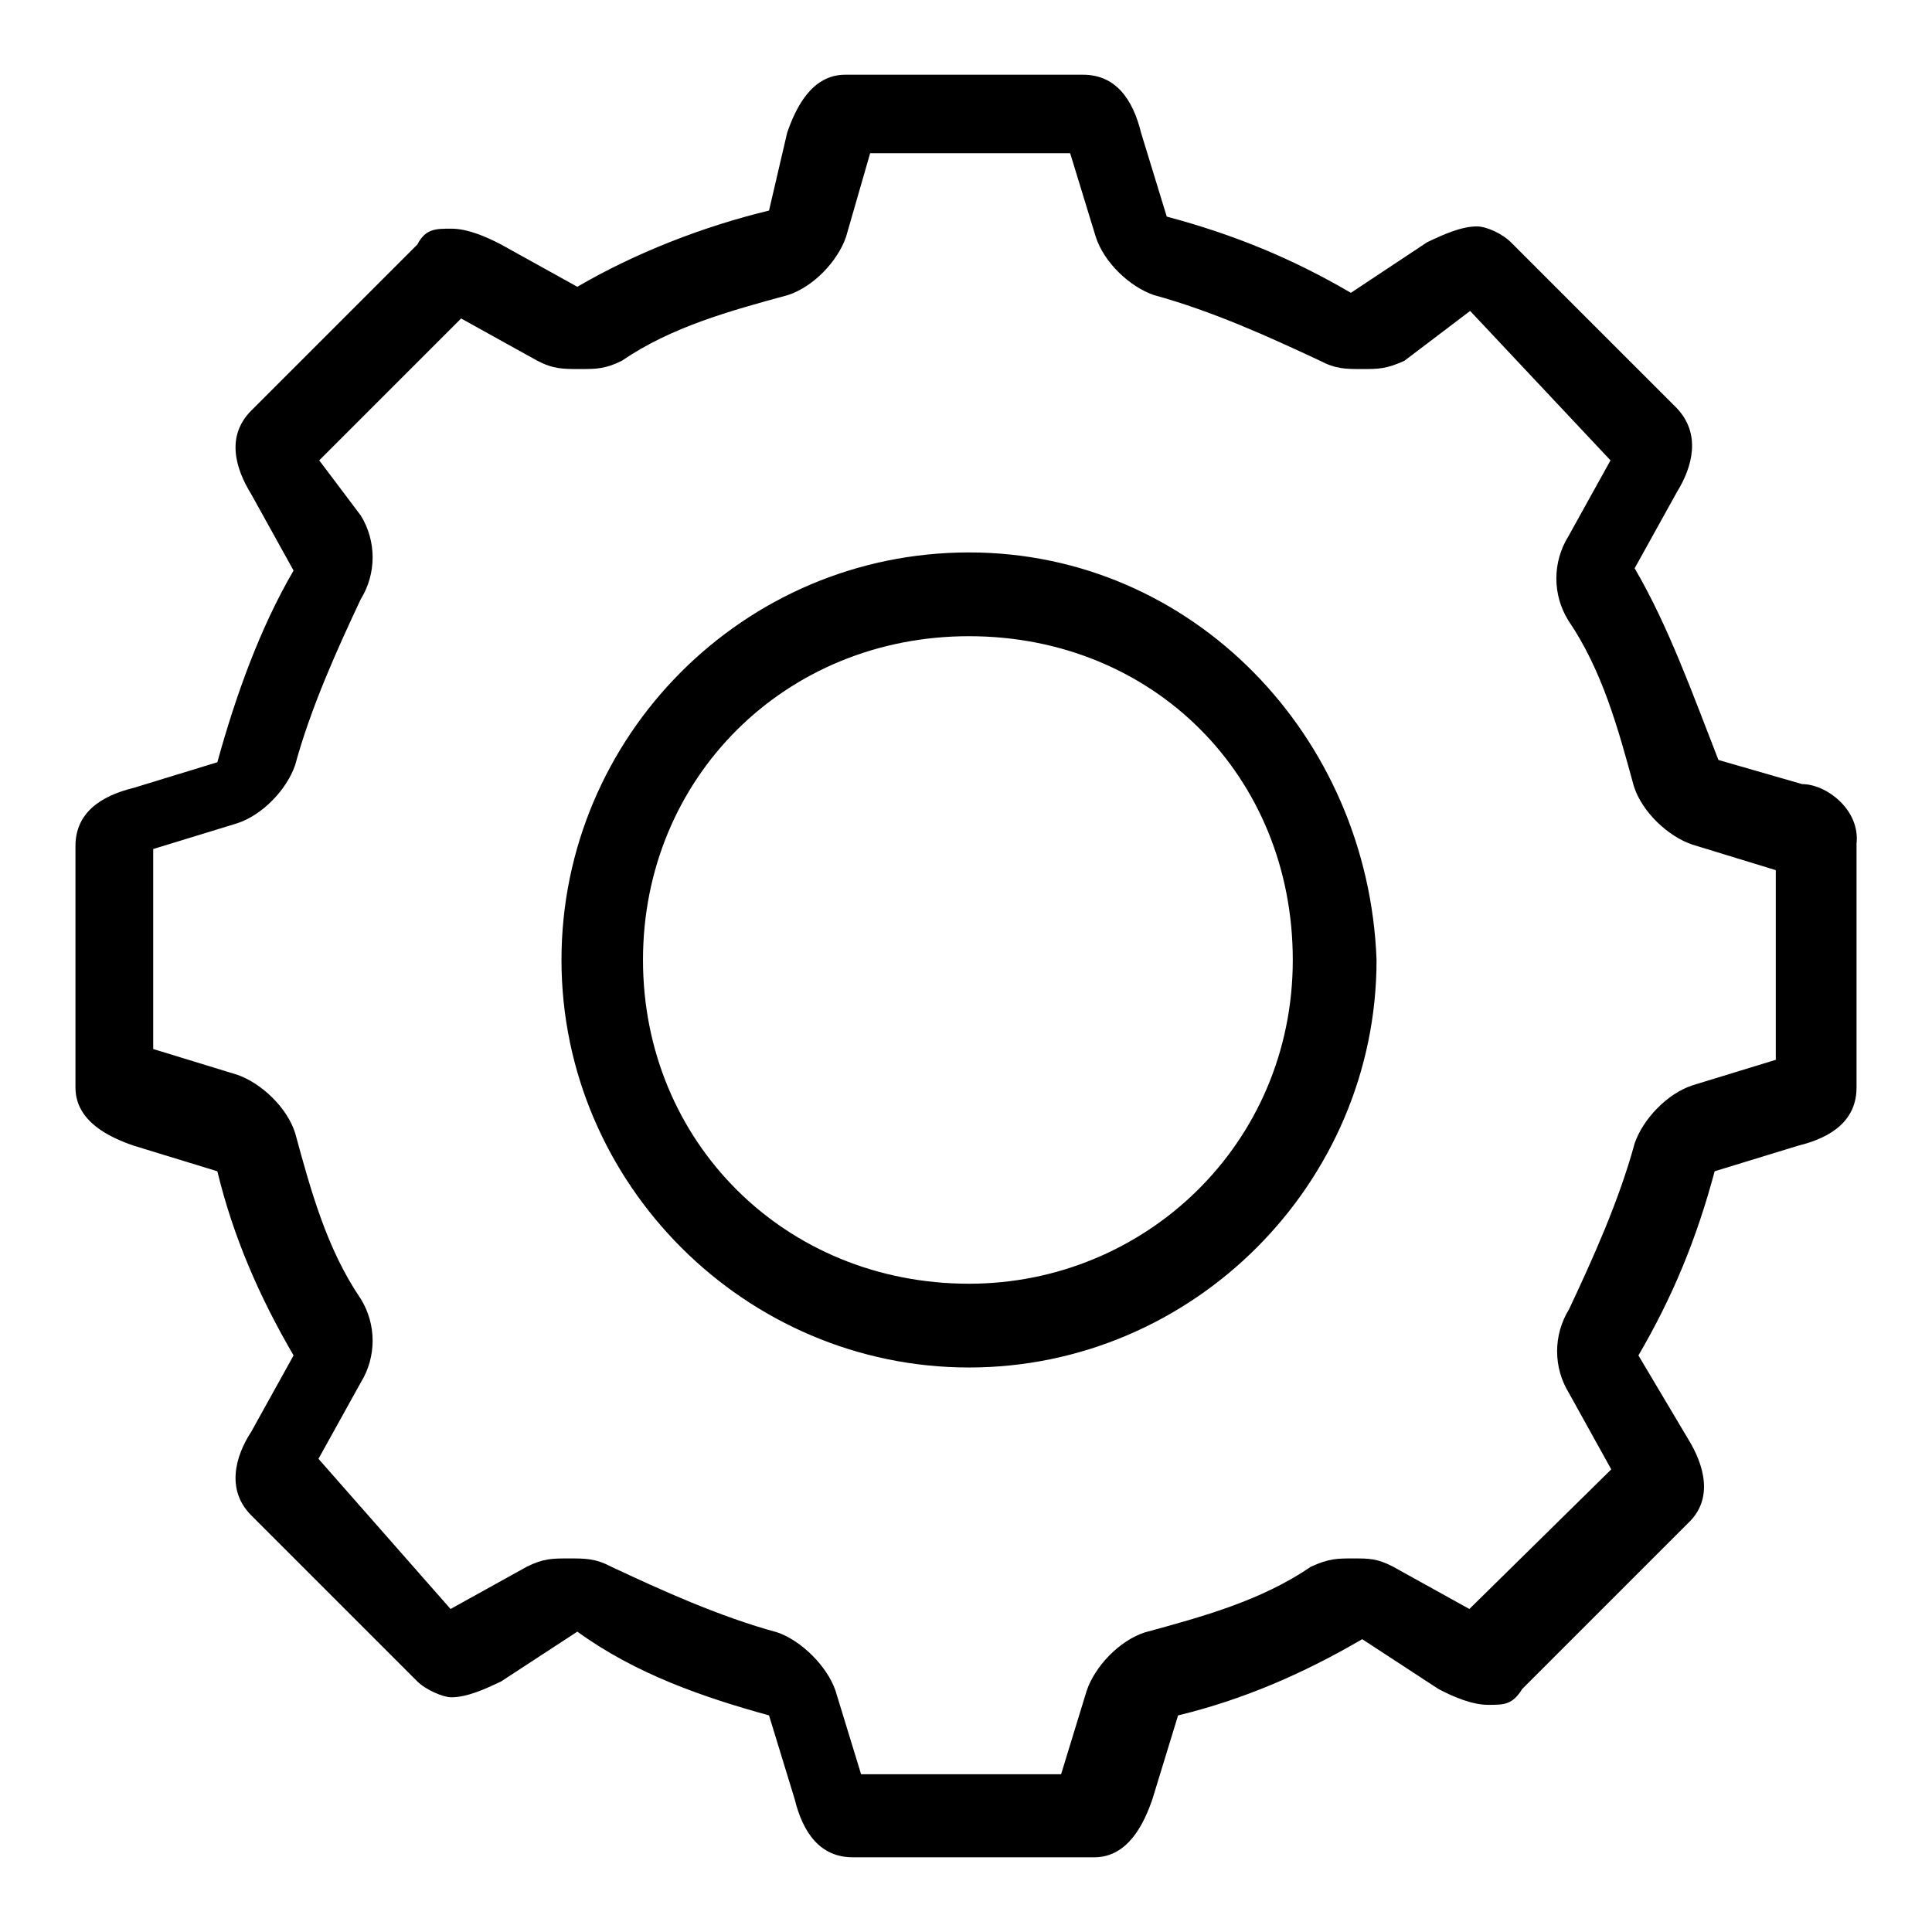 <?xml version="1.0" encoding="utf-8"?>
<!-- Svg Vector Icons : http://www.onlinewebfonts.com/icon -->
<!DOCTYPE svg PUBLIC "-//W3C//DTD SVG 1.1//EN" "http://www.w3.org/Graphics/SVG/1.1/DTD/svg11.dtd">
<svg version="1.1" xmlns="http://www.w3.org/2000/svg" xmlns:xlink="http://www.w3.org/1999/xlink" x="0px" y="0px" viewBox="0 0 256 256" enable-background="new 0 0 256 256" xml:space="preserve">
<g> <path fill="#000000" d="M128.4,73.2c-29.9,0-54,24.4-54,54c0,29.7,24.4,54,54,54c29.7,0,54-24.4,54-54 C181.3,97.5,158,73.2,128.4,73.2z M128.4,170.1c-24.4,0-43.2-18.8-43.2-42.9s18.8-42.9,43.2-42.9s42.9,18.5,42.9,42.9 C171.3,151.6,151.7,170.1,128.4,170.1z M238.8,103.9l-11.1-3.2c-3.4-8.7-6.6-17.7-11.1-25.4l5.6-10.1c2.1-3.4,3.2-7.7,0-11.1 l-22-22c-1.1-1.1-3.2-2.1-4.5-2.1c-2.1,0-4.5,1.1-6.6,2.1L179,38.8c-7.7-4.5-15.4-7.7-24.4-10.1l-3.4-11.1 c-1.1-4.5-3.4-7.7-7.7-7.7H112c-4.5,0-6.6,4.5-7.7,7.7l-2.4,10.3C93.2,30,84.2,33.5,76.5,38l-10.1-5.6c-2.1-1.1-4.5-2.1-6.6-2.1 c-2.1,0-3.4,0-4.5,2.1l-22,22c-3.4,3.4-2.1,7.7,0,11.1l5.6,10.1c-4.5,7.7-7.7,16.7-10.1,25.4l-11.1,3.4c-4.5,1.1-7.7,3.4-7.7,7.7 v32c0,4.5,4.5,6.6,7.7,7.7l11.1,3.4c2.1,8.7,5.6,16.7,10.1,24.4l-5.6,10.1c-2.1,3.2-3.4,7.7,0,11.1l22,22c1.1,1.1,3.4,2.1,4.5,2.1 c2.1,0,4.5-1.1,6.6-2.1l10.1-6.6c7.7,5.6,16.7,8.7,25.4,11.1l3.4,11.1c1.1,4.5,3.4,7.7,7.7,7.7h32c4.5,0,6.6-4.5,7.7-7.7l3.4-11.1 c8.7-2.1,16.7-5.6,24.4-10.1l10.1,6.6c2.1,1.1,4.5,2.1,6.6,2.1s3.2,0,4.5-2.1l22-22c3.4-3.2,2.1-7.7,0-11.1l-6.6-11.1 c4.5-7.7,7.7-15.4,10.1-24.4l11.1-3.4c4.5-1.1,7.7-3.4,7.7-7.7v-32.3C246.5,107.3,242,103.9,238.8,103.9z M235.4,140.4L235.4,140.4 l-11.1,3.4c-3.4,1.1-6.6,4.5-7.7,7.7c-2.1,7.7-5.6,15.4-8.7,22c-2.1,3.4-2.1,7.7,0,11.1l5.6,10.1l-18.8,18.5l0,0l-10.1-5.6 c-2.1-1.1-3.2-1.1-5.3-1.1s-3.2,0-5.6,1.1c-6.6,4.5-14.3,6.6-22,8.7c-3.4,1.1-6.6,4.5-7.7,7.7l-3.4,11.1l0,0h-26.5l-3.4-11.1 c-1.1-3.2-4.5-6.6-7.7-7.7c-7.7-2.1-15.4-5.6-22-8.7c-2.1-1.1-3.4-1.1-5.6-1.1s-3.4,0-5.6,1.1l-10.1,5.6l0,0l-17.5-19.9l5.6-10.1 c2.1-3.4,2.1-7.7,0-11.1c-4.5-6.6-6.6-14.3-8.7-22c-1.1-3.4-4.5-6.6-7.7-7.7l-11.1-3.4l0,0v-26.5l11.1-3.4c3.4-1.1,6.6-4.5,7.7-7.7 c2.1-7.7,5.6-15.4,8.7-22c2.1-3.4,2.1-7.7,0-11.1L42.3,61l0,0l18.8-18.8l10.1,5.6c2.1,1.1,3.4,1.1,5.6,1.1s3.4,0,5.6-1.1 c6.6-4.5,14.3-6.6,22-8.7c3.4-1.1,6.6-4.5,7.7-7.7l3.2-11.1h26.5l0,0l3.4,11.1c1.1,3.4,4.5,6.6,7.7,7.7c7.7,2.1,15.4,5.6,22,8.7 c2.1,1.1,3.4,1.1,5.6,1.1c2.1,0,3.2,0,5.6-1.1l8.7-6.6L213.4,61l0,0l-5.6,10.1c-2.1,3.4-2.1,7.7,0,11.1c4.5,6.6,6.6,14.3,8.7,22 c1.1,3.4,4.5,6.6,7.7,7.7l11.1,3.4V140.4z"/></g>
</svg>